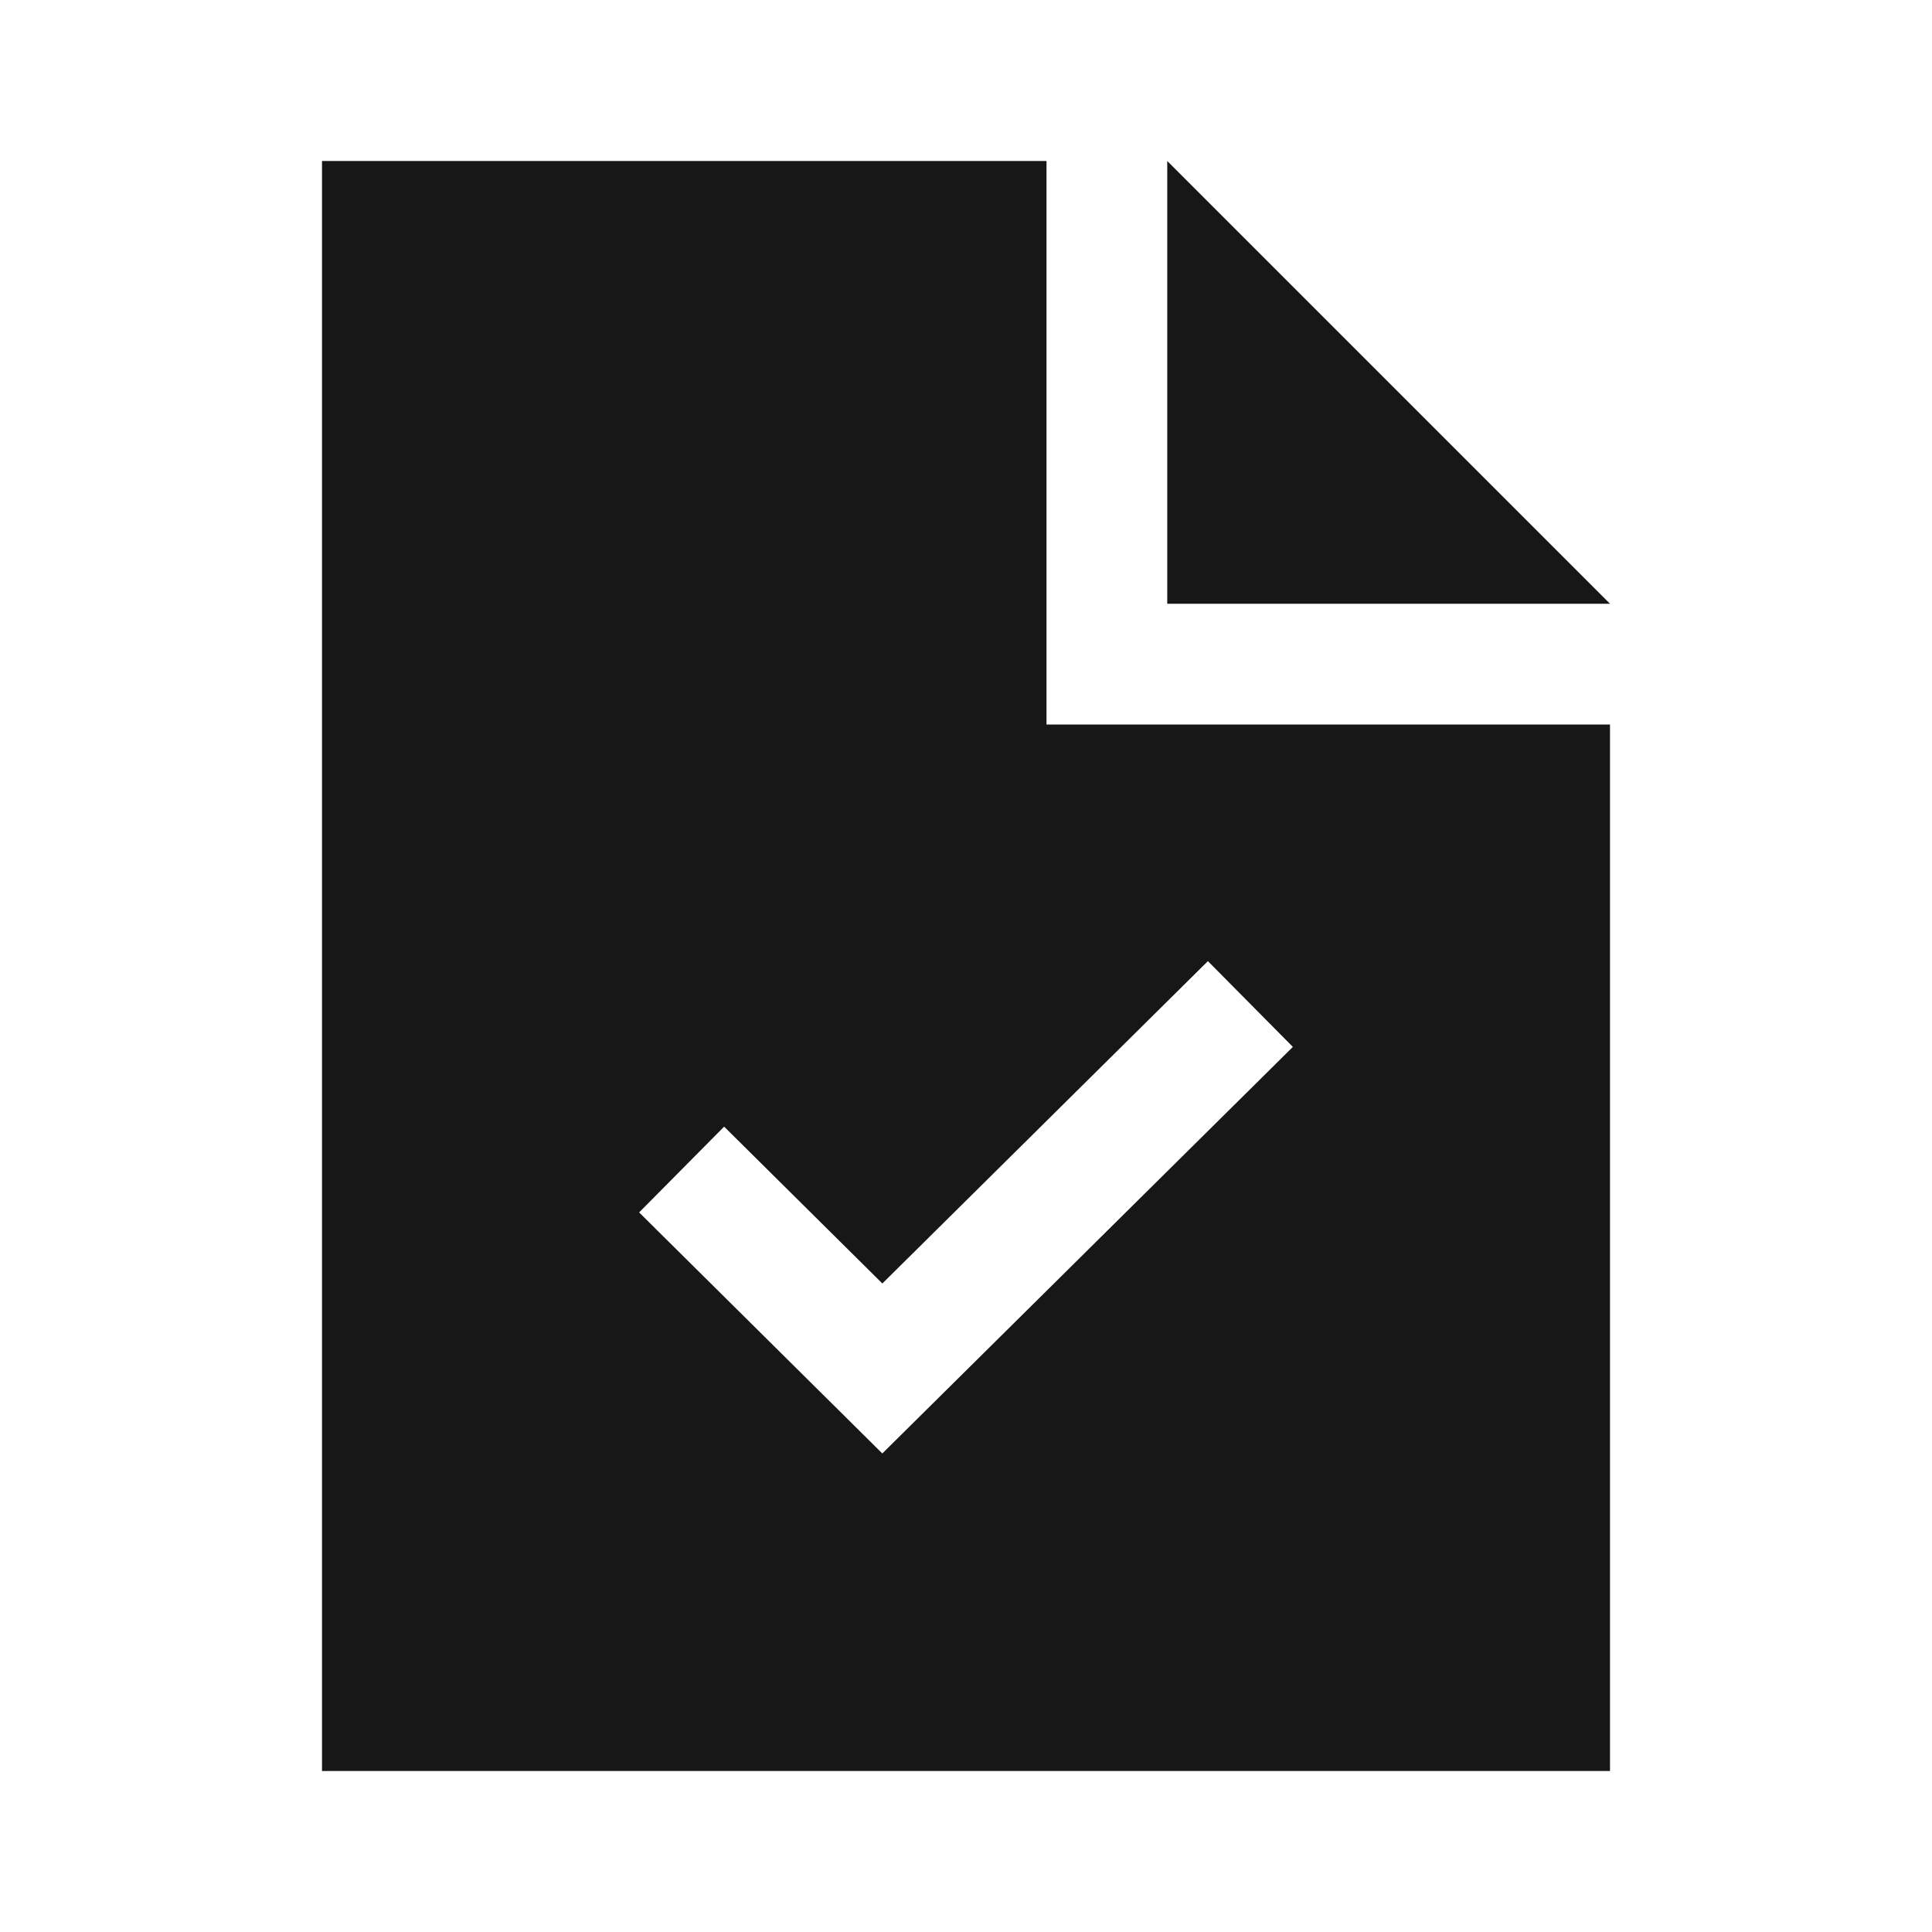 <svg width="48" height="48" viewBox="0 0 48 48" fill="none" xmlns="http://www.w3.org/2000/svg">
<path fill-rule="evenodd" clip-rule="evenodd" d="M26 4H8V44H40V18H26V4ZM40 15L29 4V15H40ZM21.921 36.111L32.121 26.01L30.01 23.879L21.922 31.888L17.991 27.991L15.879 30.122L21.921 36.111Z" fill="#171717"/>
</svg>
